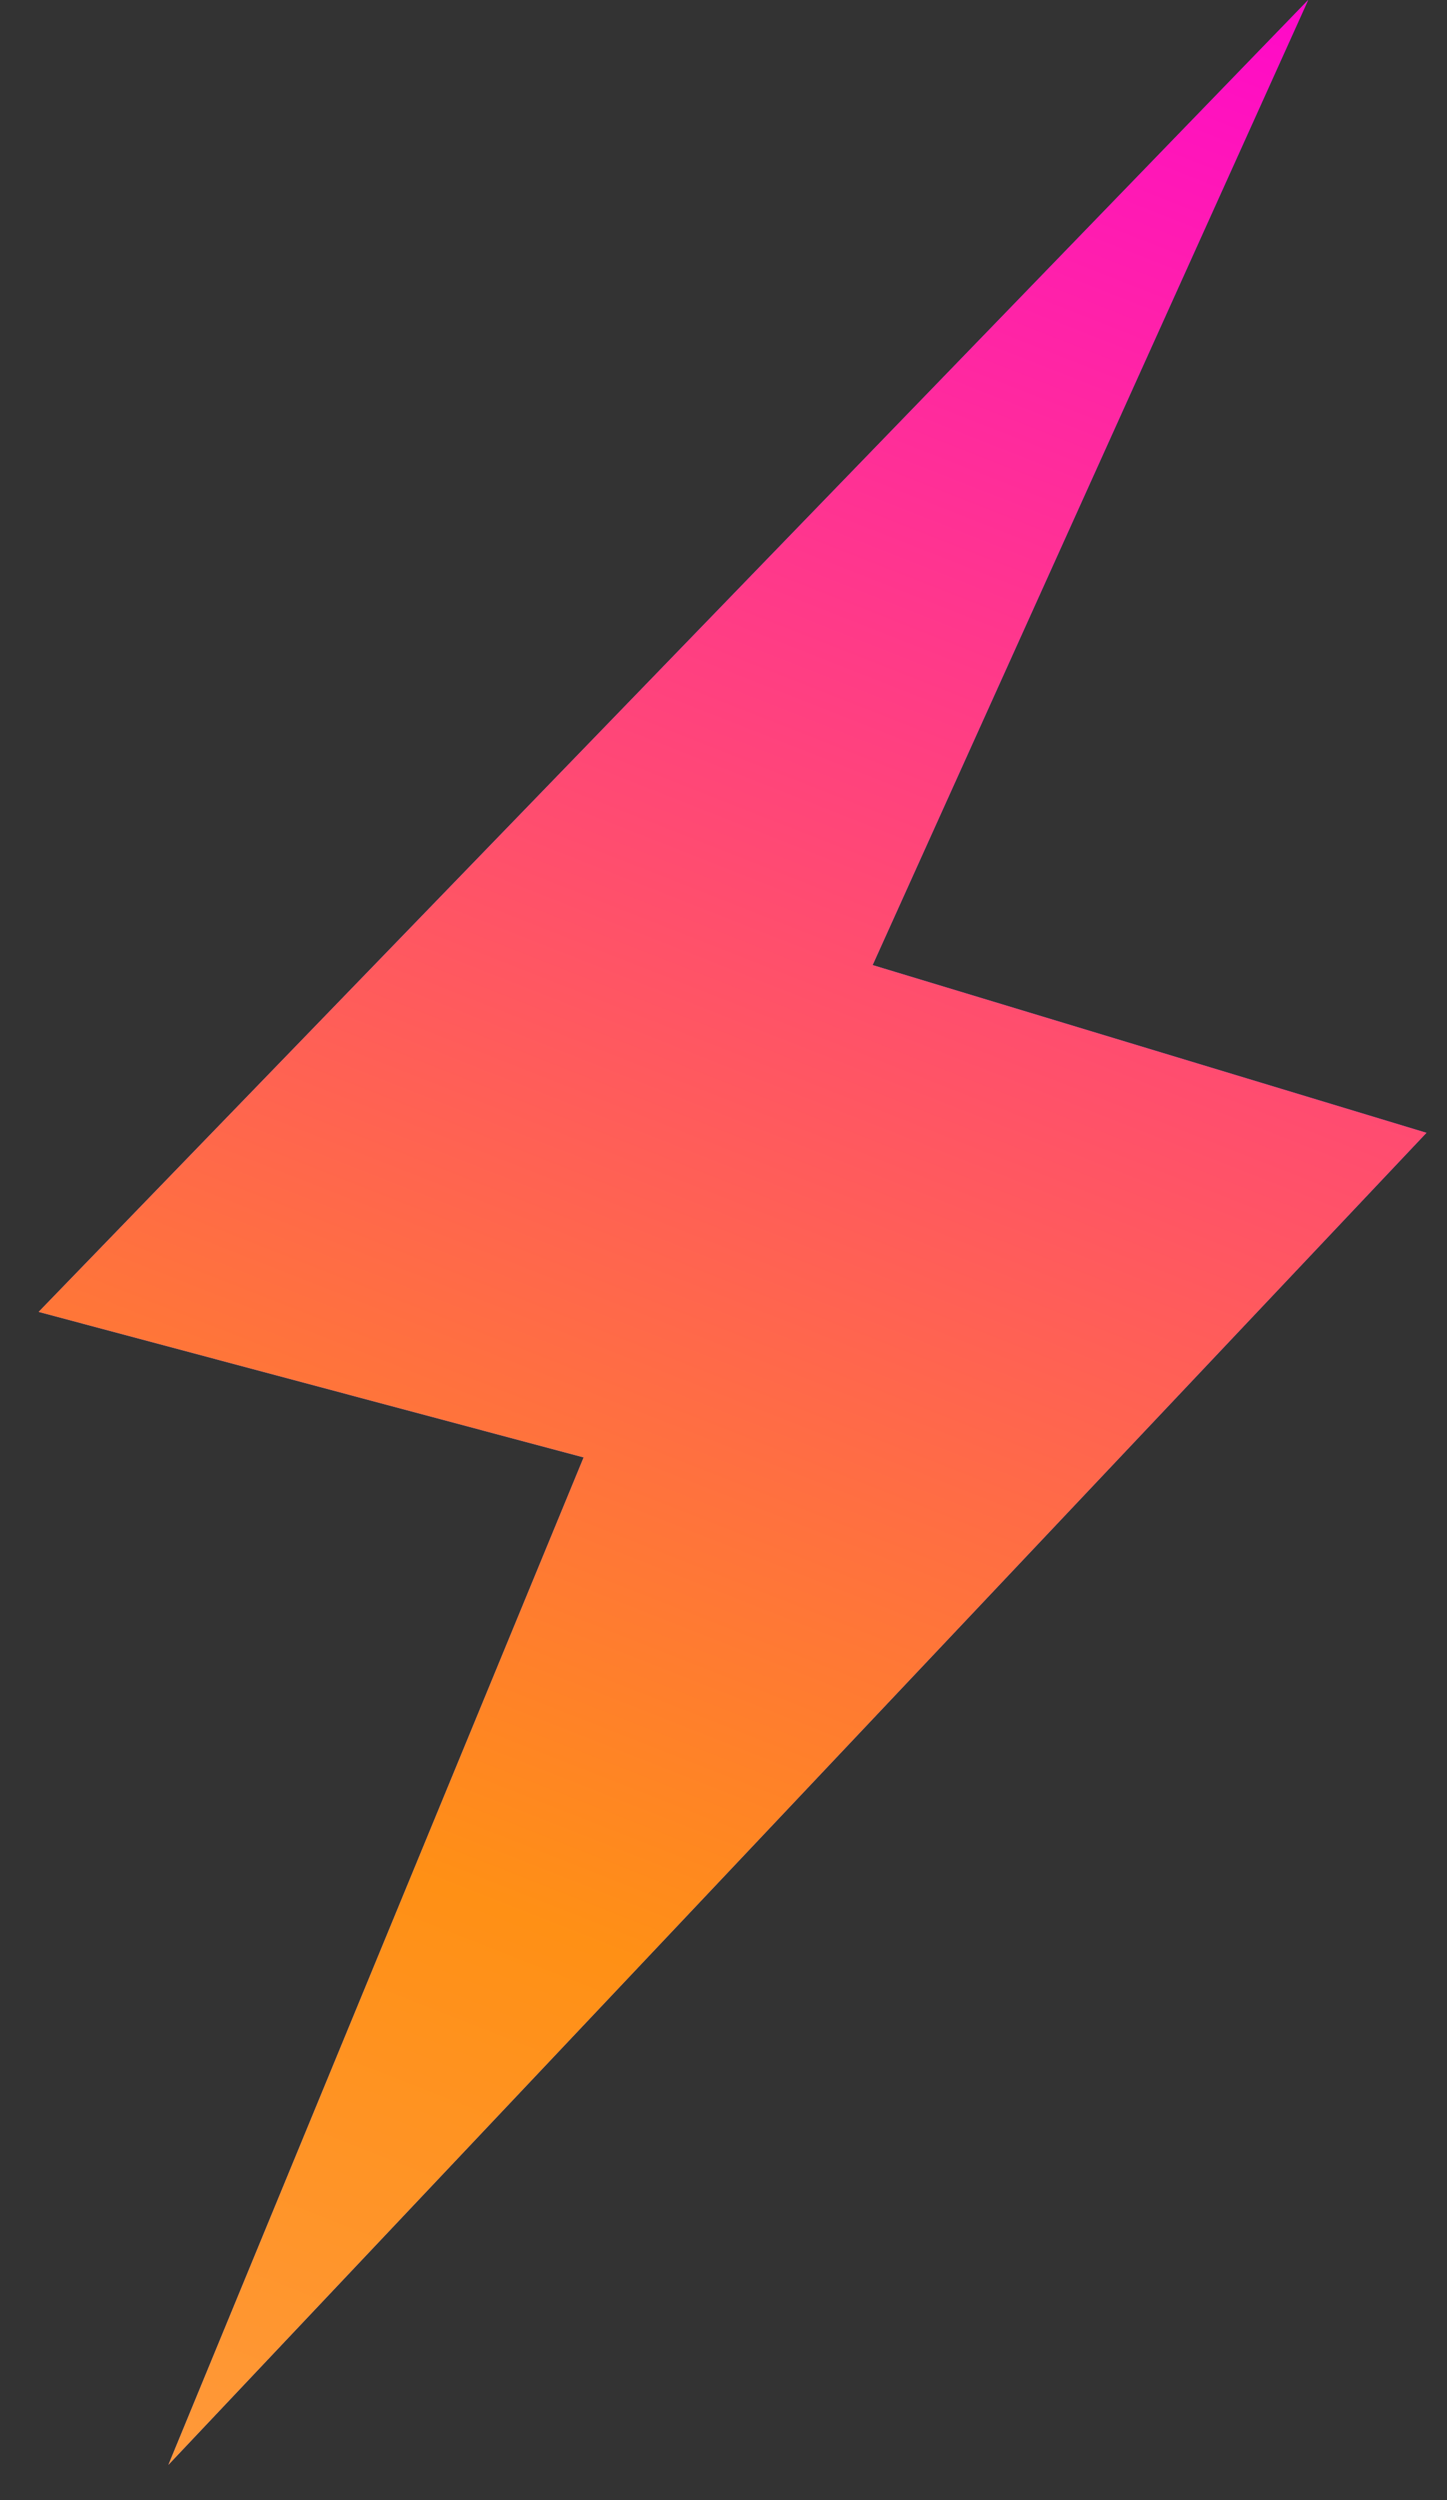 <svg width="33" height="57" viewBox="0 0 33 57" fill="none" xmlns="http://www.w3.org/2000/svg"><rect x="0" y="0" width="33" height="57" fill="#333333" stroke="none"/><path d="M29.834 -0L0.881 29.91L13.31 33.228L3.841 56.195L32.532 25.827L19.901 22.003L29.834 -0Z" fill="url(#paint0_linear_876_647)"/><path d="M29.834 -0L0.881 29.91L13.31 33.228L3.841 56.195L32.532 25.827L19.901 22.003L29.834 -0Z" fill="url(#paint1_linear_876_647)"/><defs><linearGradient id="paint0_linear_876_647" x1="-68.551" y1="99.593" x2="23.887" y2="2.142" gradientUnits="userSpaceOnUse"><stop stop-color="white"/><stop offset="0.526" stop-color="#BB9EFF"/><stop offset="0.64" stop-color="#AE8CFC"/><stop offset="0.868" stop-color="#8B5EF4"/><stop offset="1" stop-color="#7540EF"/></linearGradient><linearGradient id="paint1_linear_876_647" x1="4.789" y1="56.215" x2="28.467" y2="-3.917" gradientUnits="userSpaceOnUse"><stop stop-color="#FF9839"/><stop offset="0.22" stop-color="#FF9015"/><stop offset="1" stop-color="#FF00D6"/></linearGradient></defs></svg>